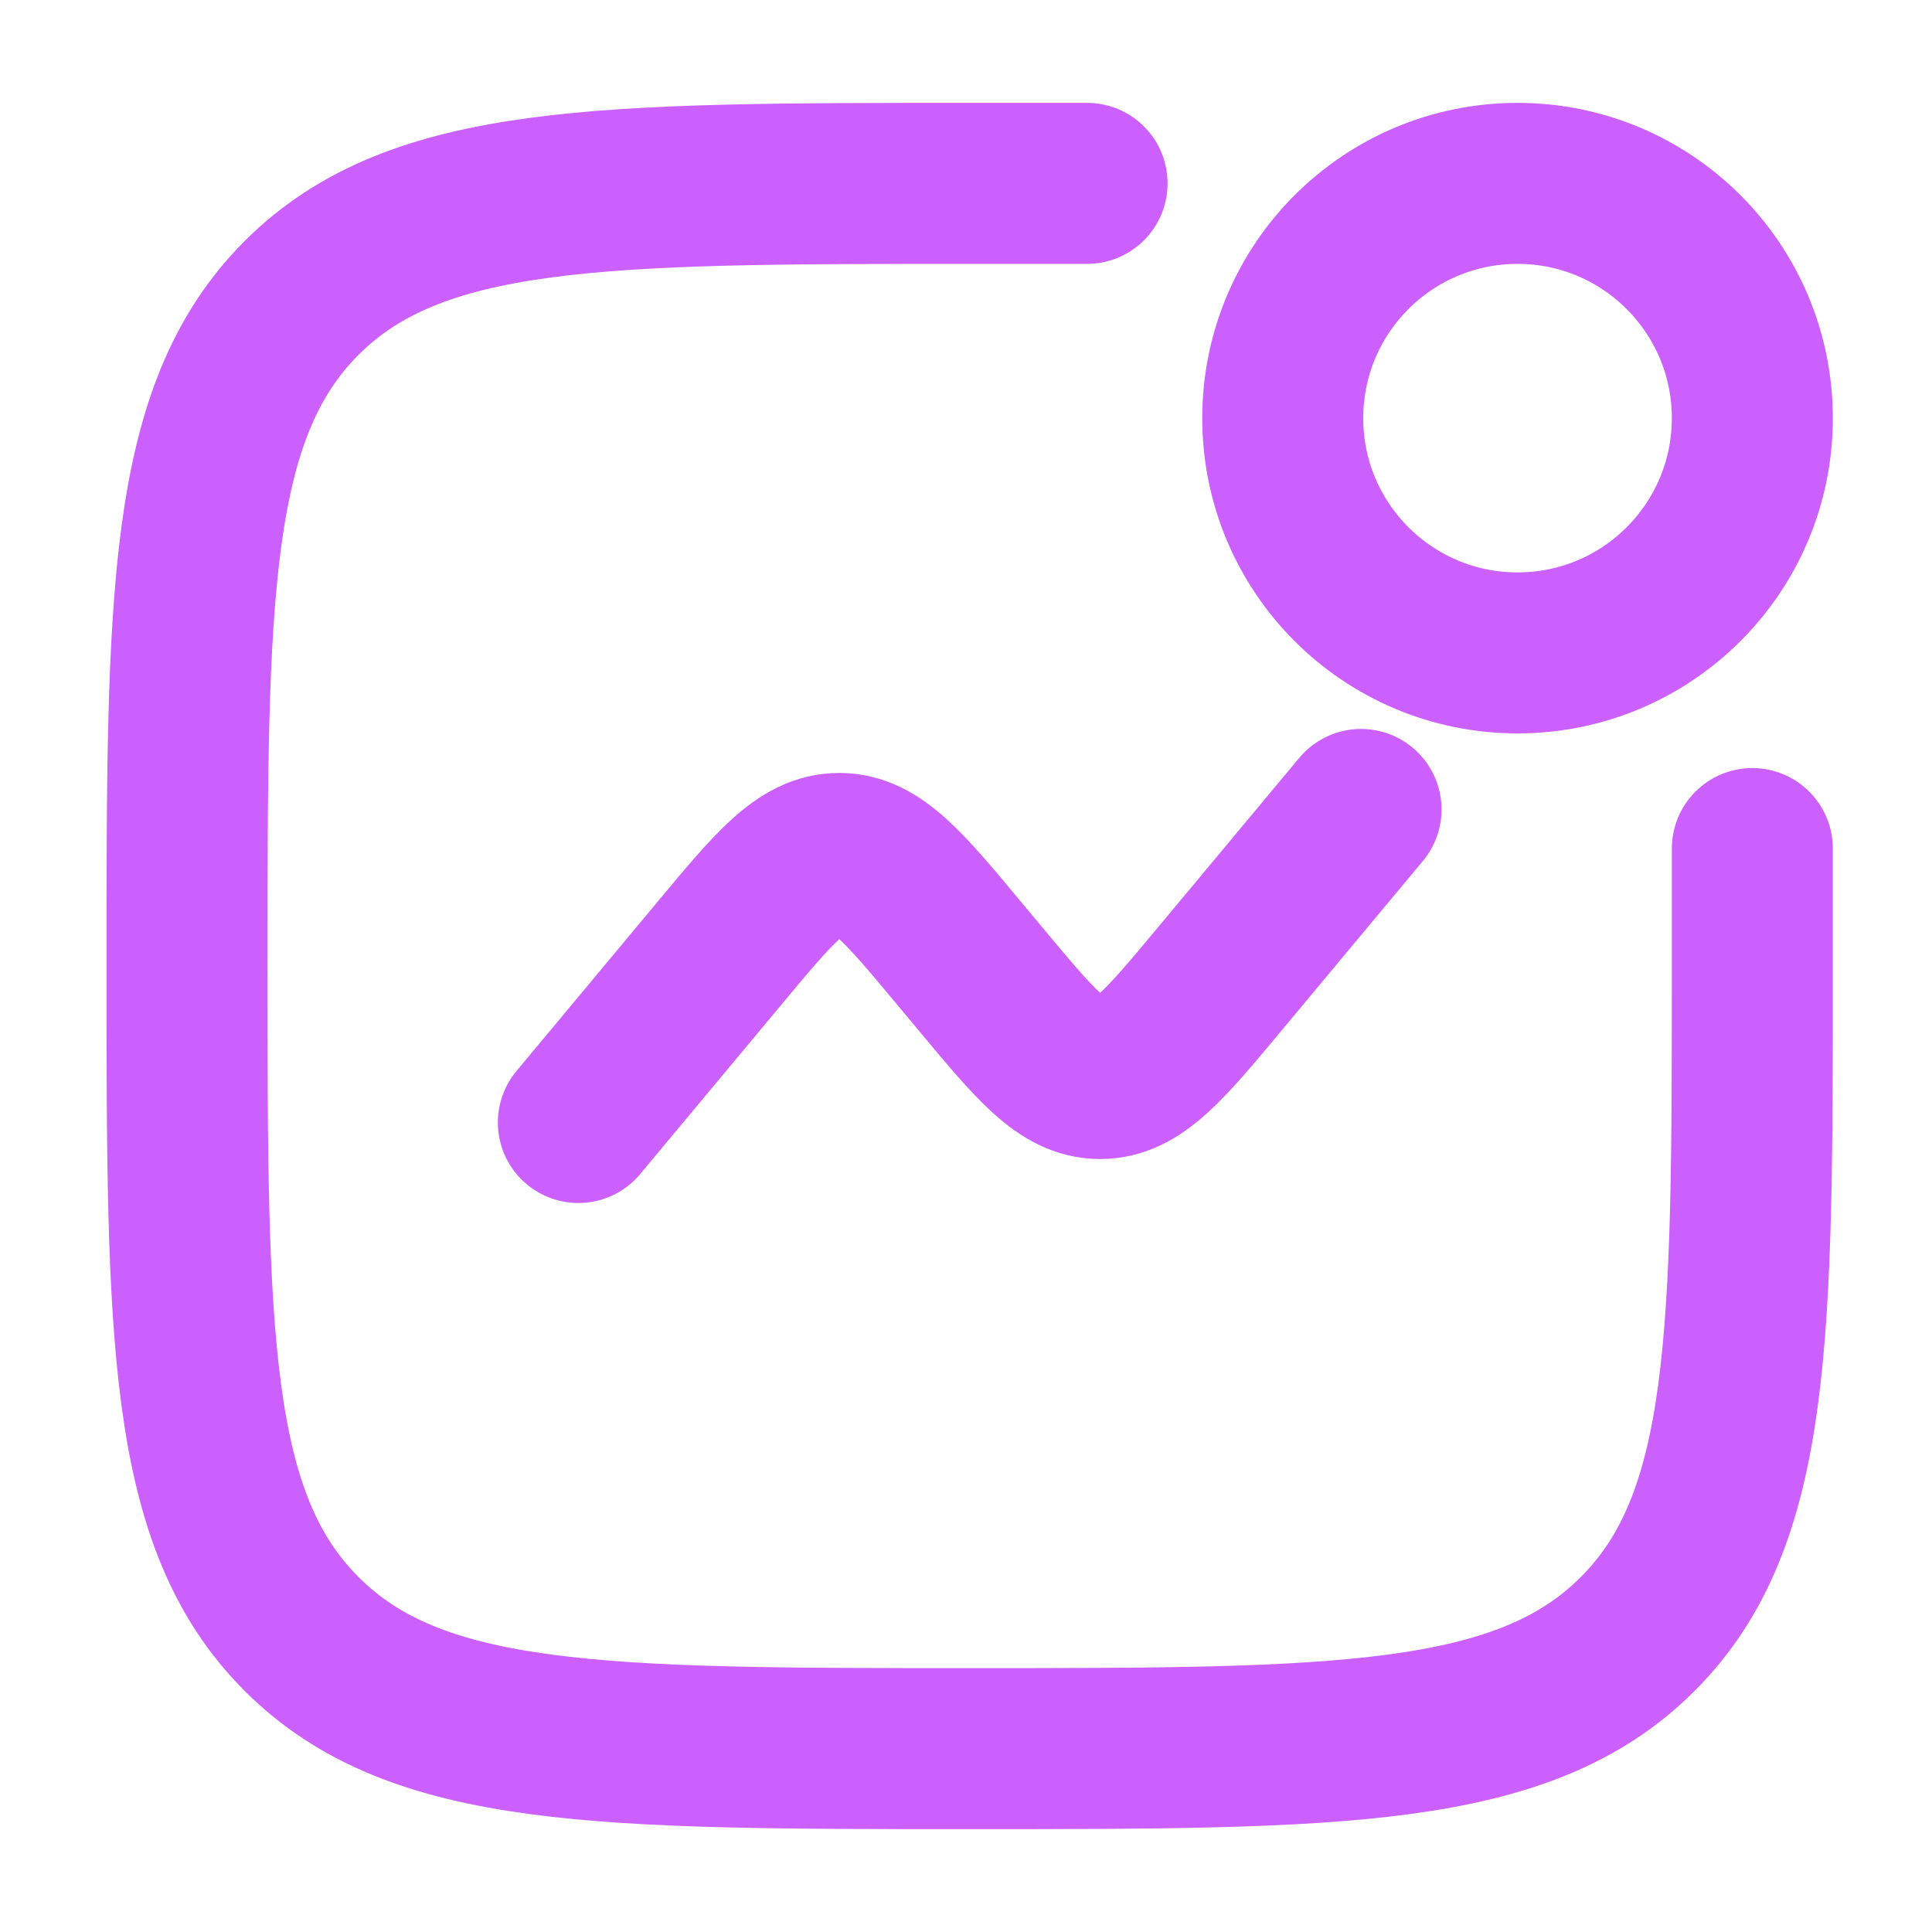 <?xml version="1.0" encoding="UTF-8"?> <svg xmlns="http://www.w3.org/2000/svg" width="36" height="36" viewBox="0 0 36 36" fill="none"><path d="M32.652 15.812V18C32.652 24.874 32.652 28.312 30.516 30.447C28.382 32.583 24.943 32.583 18.069 32.583C11.194 32.583 7.757 32.583 5.62 30.447C3.485 28.313 3.485 24.874 3.485 18C3.485 11.125 3.485 7.688 5.62 5.551C7.758 3.417 11.194 3.417 18.069 3.417H20.256" stroke="#CB60FE" stroke-width="3" stroke-linecap="round"></path><path d="M10.777 20.916L13.398 17.772C14.436 16.525 14.956 15.903 15.638 15.903C16.322 15.903 16.841 16.525 17.879 17.772L18.259 18.227C19.297 19.474 19.816 20.097 20.5 20.097C21.183 20.097 21.702 19.474 22.74 18.227L25.361 15.083" stroke="#CB60FE" stroke-width="3" stroke-linecap="round"></path><path d="M28.277 12.166C30.694 12.166 32.652 10.208 32.652 7.792C32.652 5.375 30.694 3.417 28.277 3.417C25.861 3.417 23.902 5.375 23.902 7.792C23.902 10.208 25.861 12.166 28.277 12.166Z" stroke="#CB60FE" stroke-width="3"></path></svg> 
